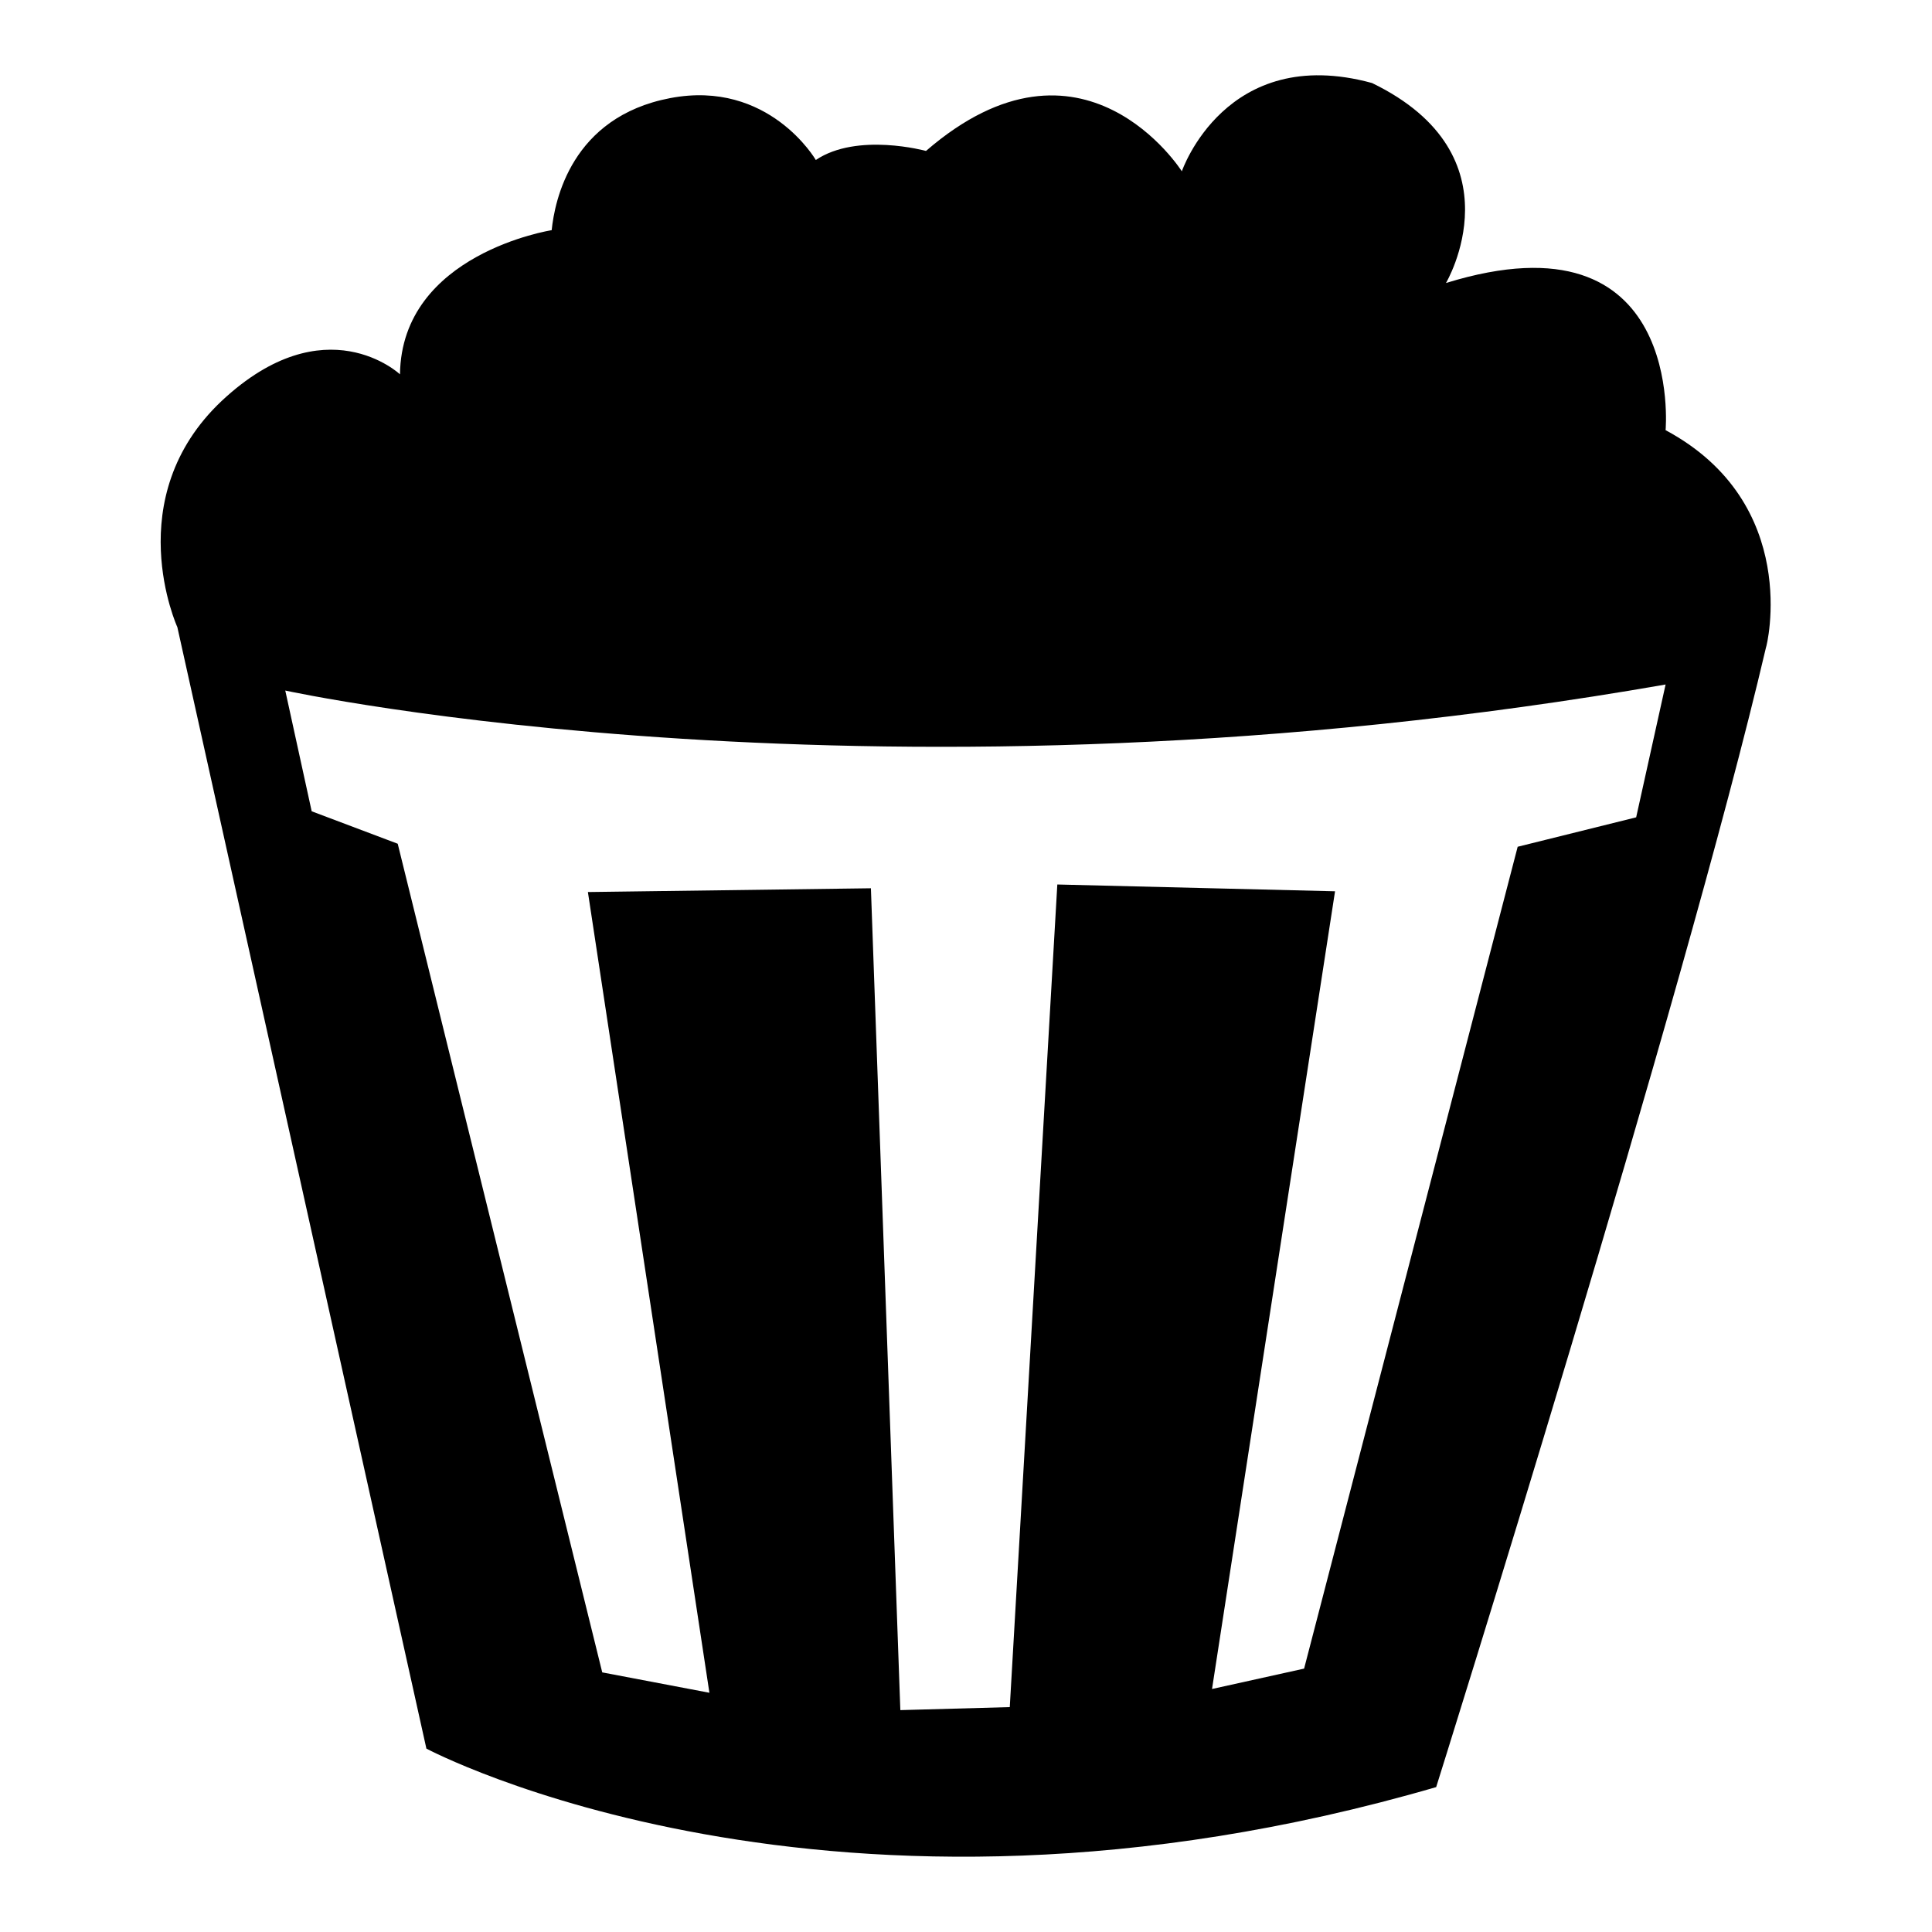 <?xml version="1.0" encoding="utf-8"?>
<!-- Svg Vector Icons : http://www.onlinewebfonts.com/icon -->
<!DOCTYPE svg PUBLIC "-//W3C//DTD SVG 1.1//EN" "http://www.w3.org/Graphics/SVG/1.1/DTD/svg11.dtd">
<svg version="1.1" xmlns="http://www.w3.org/2000/svg" xmlns:xlink="http://www.w3.org/1999/xlink" x="0px" y="0px" viewBox="0 0 256 256" enable-background="new 0 0 256 256" xml:space="preserve">
<g><g><path fill="#000000" d="M220.7,57c0,0,2.6-29.3-29.1-19.5c0,0,10-16.9-9.8-26.5c-19.4-5.3-25.2,11.7-25.2,11.7S143.5,2,122.7,20c0,0-9.1-2.5-14.6,1.2c0,0-6.2-10.7-19.3-8.2c-13.1,2.5-15.3,13.6-15.7,17.5c0,0-19.9,3.1-20.1,19.1c0,0-9.9-9.3-23.6,3.5c-13.7,12.9-5.9,30-5.9,30l33,148.6c0,0,53.4,28.5,133.8,5.1c0,0,32.8-104.4,43.7-151C234.1,85.7,238.8,66.7,220.7,57z M216.8,108.3l-15.7,3.9l-28.3,108.9l-12.2,2.7l16.3-105.7l-36.8-0.9l-6.3,109l-14.5,0.4l-3.9-108.9l-37.5,0.5L94,224.3l-14.2-2.7L52.7,111.8l-11.4-4.3l-3.5-16c0,0,79.2,17.3,182.9-0.8L216.8,108.3z"/></g></g>
</svg>